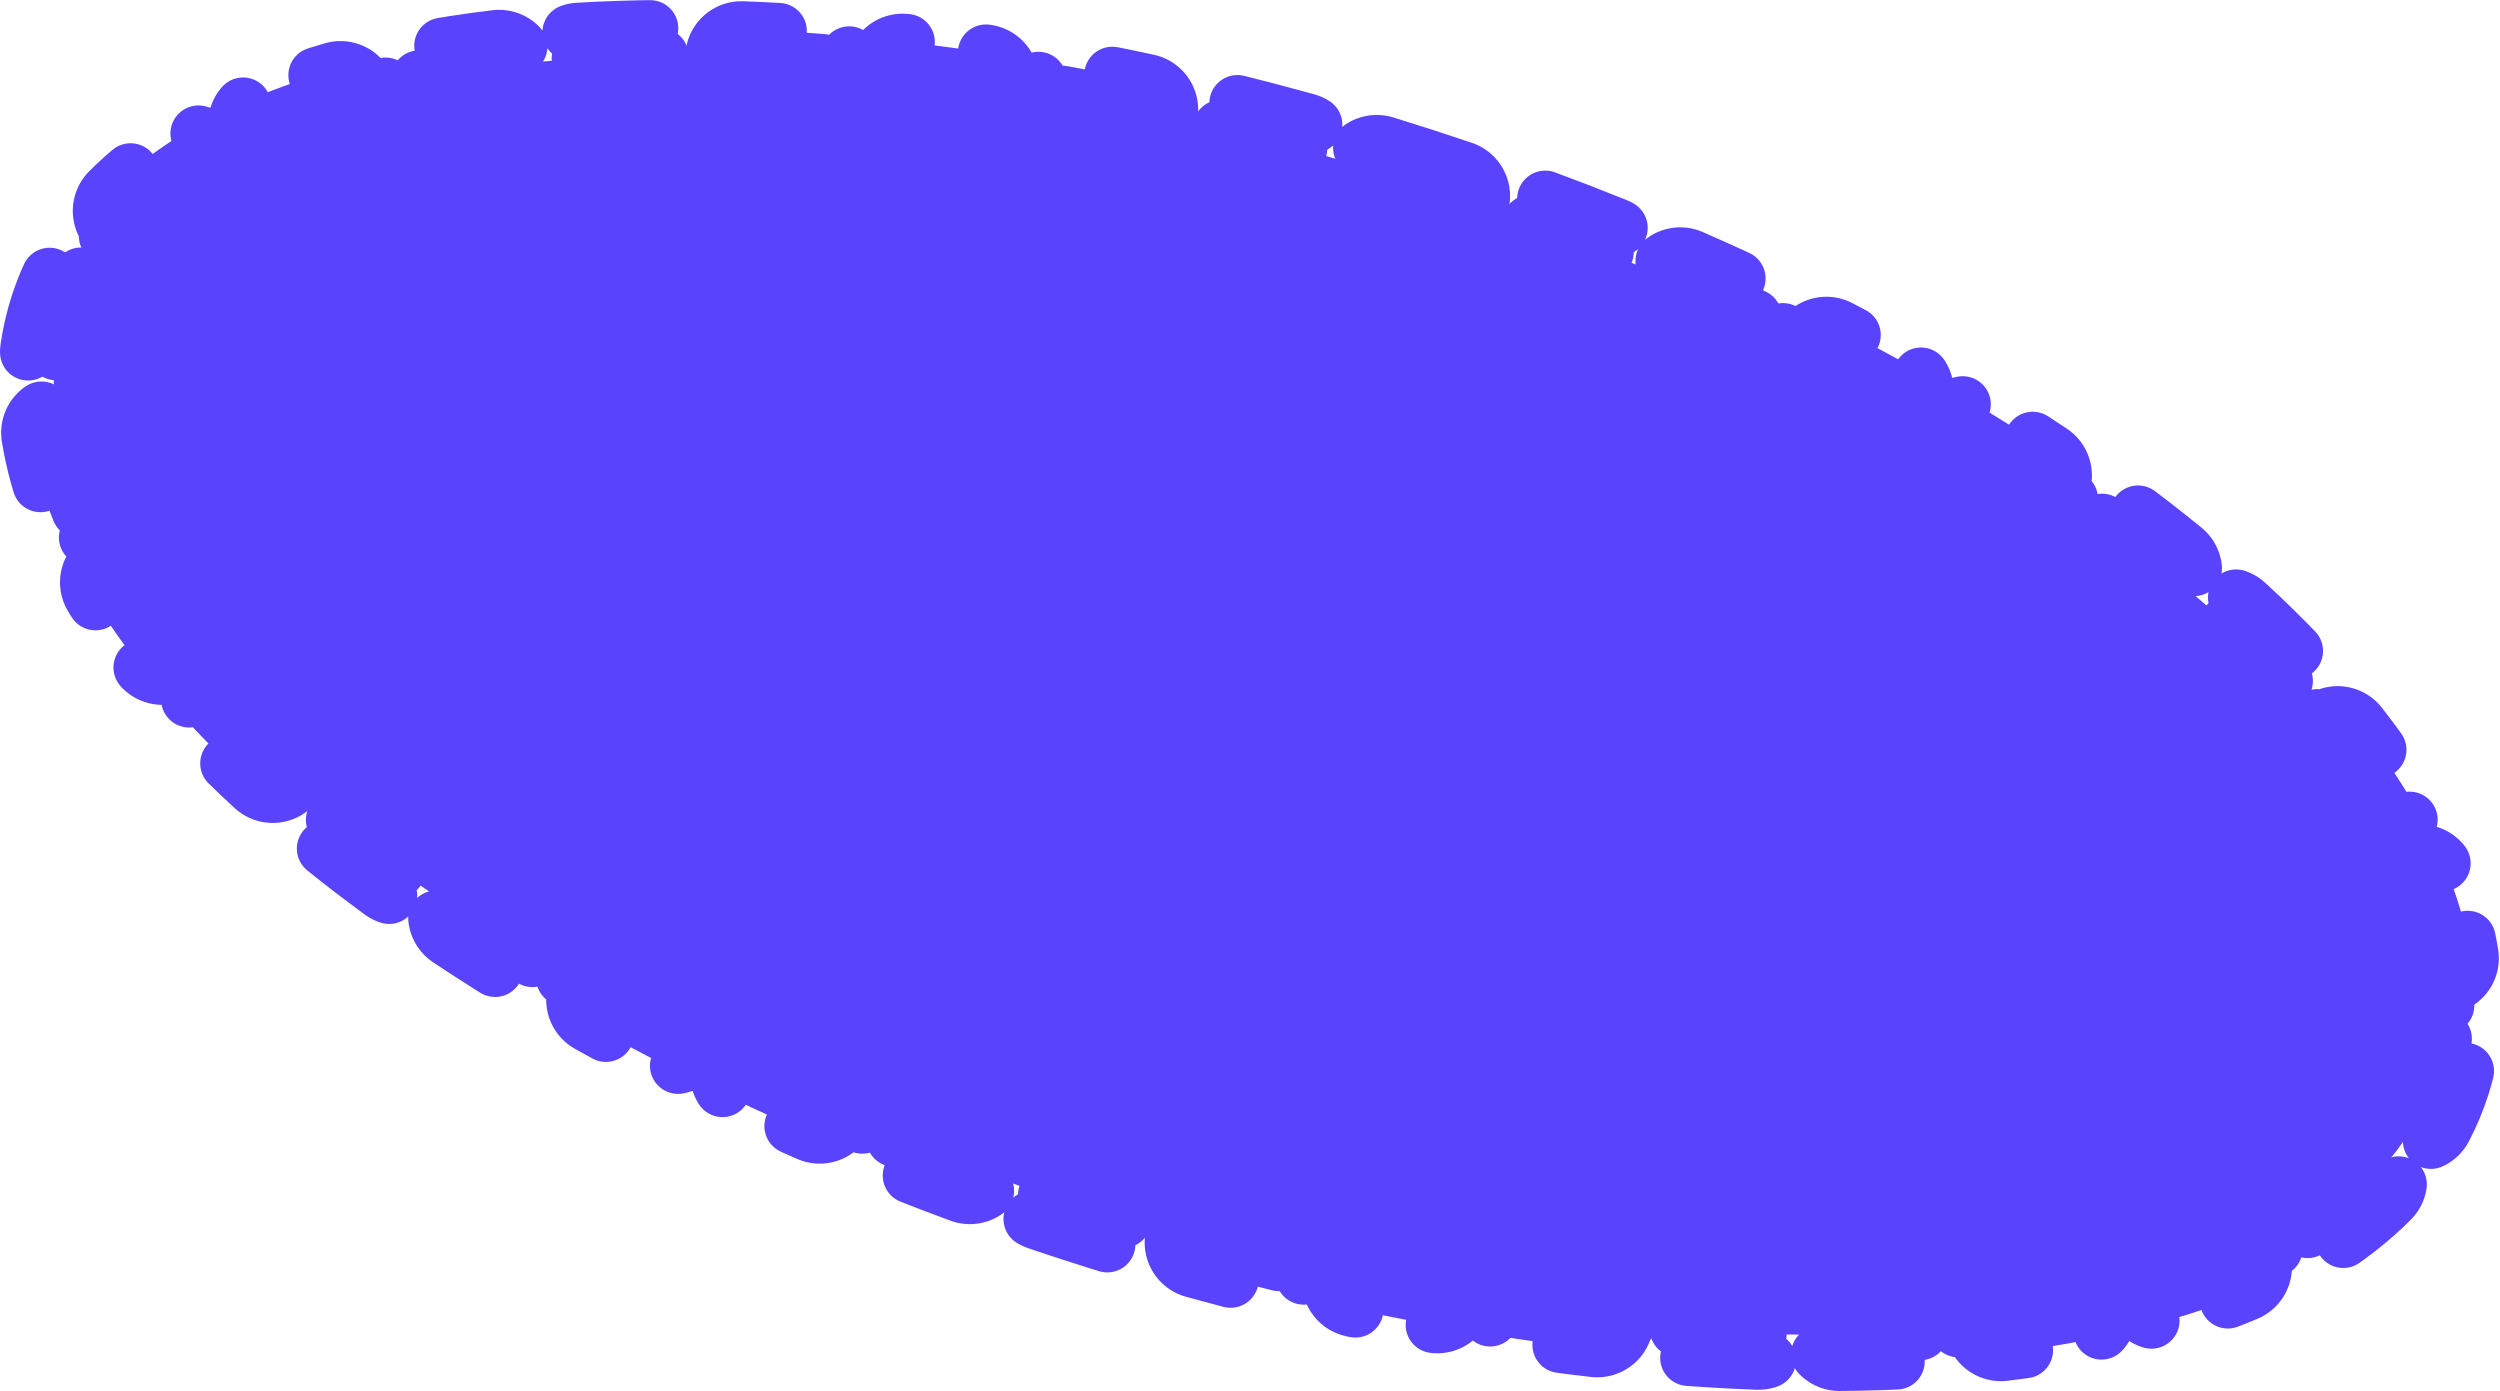 <?xml version="1.0" encoding="UTF-8"?> <svg xmlns="http://www.w3.org/2000/svg" viewBox="0 0 218.953 121.824" fill="none"><path d="M124.721 13.713C125.863 14.082 126.997 14.457 128.124 14.839C129.411 15.274 130.101 16.67 129.666 17.957C129.665 17.961 129.663 17.965 129.661 17.969C130.343 18.207 131.023 18.447 131.7 18.689C131.701 18.686 131.702 18.681 131.703 18.677C132.174 17.403 133.59 16.753 134.864 17.224C137.122 18.059 139.349 18.919 141.542 19.803C142.802 20.31 143.412 21.743 142.904 23.003C142.902 23.008 142.9 23.012 142.898 23.017C143.569 23.295 144.237 23.574 144.901 23.856C144.903 23.852 144.904 23.847 144.906 23.843C145.417 22.676 146.723 22.105 147.91 22.486L148.146 22.576C149.803 23.301 151.438 24.039 153.051 24.789L154.655 25.543C155.882 26.126 156.405 27.594 155.823 28.821C155.82 28.826 155.816 28.83 155.814 28.835C156.467 29.153 157.117 29.475 157.762 29.798C157.764 29.793 157.766 29.788 157.769 29.783C158.352 28.651 159.692 28.163 160.853 28.619L161.082 28.723C162.698 29.555 164.287 30.4 165.848 31.255L167.4 32.115C168.585 32.778 169.009 34.277 168.346 35.462C168.343 35.466 168.34 35.47 168.337 35.475C168.965 35.836 169.588 36.2 170.206 36.566C170.209 36.561 170.212 36.556 170.215 36.551C170.877 35.464 172.248 35.072 173.372 35.61L173.594 35.731C175.157 36.683 176.685 37.645 178.178 38.617L179.659 39.593C180.789 40.346 181.095 41.873 180.342 43.003C180.338 43.008 180.333 43.013 180.33 43.018C180.929 43.43 181.521 43.844 182.107 44.259C182.111 44.253 182.114 44.248 182.118 44.242C182.871 43.215 184.271 42.943 185.346 43.575L185.556 43.714C187.537 45.166 189.439 46.636 191.256 48.118C192.309 48.977 192.466 50.526 191.608 51.578C191.603 51.585 191.596 51.59 191.591 51.596C192.15 52.07 192.699 52.546 193.239 53.022C193.245 53.015 193.251 53.008 193.257 53.001C194.177 52.002 195.733 51.937 196.732 52.857C198.338 54.335 199.86 55.824 201.293 57.319L201.901 57.961C202.831 58.951 202.783 60.507 201.794 61.437C201.785 61.445 201.774 61.452 201.766 61.46C202.251 62.008 202.724 62.555 203.184 63.102C203.195 63.093 203.205 63.084 203.217 63.075C204.219 62.29 205.641 62.406 206.504 63.305L206.669 63.496C208.047 65.255 209.296 67.02 210.41 68.786L210.88 69.543C211.585 70.703 211.216 72.216 210.056 72.922C210.039 72.933 210.02 72.94 210.003 72.95C210.351 73.593 210.678 74.234 210.986 74.874C211.01 74.863 211.033 74.852 211.058 74.842C212.237 74.362 213.572 74.865 214.156 75.966L214.262 76.195C215.134 78.342 215.788 80.488 216.2 82.62L216.362 83.533C216.577 84.874 215.665 86.136 214.324 86.352C214.285 86.358 214.246 86.36 214.206 86.364C214.252 87.092 214.264 87.814 214.243 88.53C214.289 88.534 214.336 88.537 214.383 88.544C215.727 88.737 216.66 89.983 216.467 91.328C216.279 92.632 215.984 93.918 215.576 95.181C215.168 96.443 214.656 97.659 214.045 98.827C213.416 100.031 211.929 100.497 210.726 99.867C210.684 99.845 210.644 99.819 210.604 99.795C210.203 100.388 209.771 100.967 209.308 101.53C209.337 101.557 209.368 101.582 209.396 101.61C210.357 102.57 210.359 104.127 209.4 105.088C207.659 106.832 205.648 108.405 203.404 109.812C202.253 110.533 200.735 110.185 200.013 109.035C199.999 109.012 199.988 108.988 199.974 108.965C199.351 109.304 198.711 109.633 198.052 109.951C198.06 109.969 198.071 109.987 198.078 110.006C198.607 111.257 198.021 112.7 196.77 113.228C194.593 114.147 192.27 114.961 189.817 115.67C188.513 116.048 187.149 115.296 186.771 113.992C186.767 113.978 186.765 113.963 186.761 113.95C186.068 114.125 185.364 114.292 184.65 114.452C184.652 114.464 184.656 114.476 184.659 114.488C184.917 115.821 184.046 117.111 182.713 117.37C180.408 117.817 178.012 118.189 175.535 118.486C174.186 118.648 172.962 117.685 172.801 116.337C172.799 116.327 172.799 116.318 172.798 116.308C172.082 116.378 171.358 116.442 170.628 116.5C170.628 116.508 170.63 116.517 170.631 116.525C170.712 117.881 169.677 119.046 168.321 119.126C165.98 119.265 163.578 119.345 161.122 119.365C159.764 119.375 158.653 118.283 158.642 116.925C158.642 116.918 158.643 116.911 158.643 116.903C157.926 116.898 157.203 116.887 156.476 116.871C156.476 116.877 156.477 116.884 156.477 116.89C156.426 118.248 155.285 119.307 153.928 119.257C151.576 119.169 149.182 119.031 146.75 118.842C145.396 118.737 144.384 117.553 144.489 116.199C144.49 116.193 144.49 116.187 144.491 116.181C143.776 116.116 143.058 116.046 142.336 115.972C142.336 115.978 142.336 115.984 142.336 115.99C142.18 117.339 140.96 118.307 139.611 118.151C137.27 117.882 134.899 117.567 132.502 117.207C131.159 117.005 130.233 115.752 130.435 114.409C130.436 114.403 130.437 114.397 130.438 114.39C129.726 114.275 129.012 114.156 128.296 114.033C128.295 114.039 128.295 114.045 128.294 114.051C128.049 115.387 126.767 116.27 125.431 116.025C123.112 115.599 120.772 115.133 118.415 114.625C117.087 114.339 116.242 113.03 116.529 111.702C116.53 111.697 116.531 111.692 116.532 111.688C115.828 111.528 115.123 111.364 114.416 111.197C114.415 111.202 114.415 111.207 114.414 111.213C114.088 112.531 112.755 113.337 111.436 113.012C109.141 112.445 106.832 111.84 104.511 111.197C103.203 110.834 102.436 109.478 102.799 108.169C102.8 108.165 102.802 108.16 102.803 108.156C102.112 107.957 101.42 107.754 100.728 107.548C100.726 107.553 100.726 107.557 100.724 107.562C100.325 108.86 98.948 109.588 97.65 109.189C96.512 108.839 95.373 108.479 94.232 108.11C93.661 107.926 93.092 107.74 92.525 107.553L90.828 106.985C89.541 106.55 88.852 105.154 89.287 103.868C89.288 103.863 89.29 103.859 89.291 103.855C88.609 103.616 87.929 103.376 87.252 103.133C87.25 103.137 87.25 103.142 87.249 103.147C86.777 104.42 85.363 105.071 84.089 104.601C82.395 103.974 80.719 103.333 79.061 102.679L77.41 102.021C76.15 101.514 75.54 100.081 76.048 98.821C76.05 98.816 76.052 98.811 76.054 98.806C75.383 98.528 74.715 98.249 74.05 97.966C74.049 97.971 74.048 97.976 74.046 97.98C73.536 99.147 72.229 99.72 71.042 99.338L70.807 99.248C68.598 98.281 66.427 97.291 64.297 96.28C63.07 95.697 62.548 94.231 63.13 93.004C63.133 92.998 63.136 92.993 63.139 92.988C62.485 92.669 61.836 92.347 61.191 92.024C61.188 92.03 61.186 92.036 61.184 92.041C60.6 93.173 59.26 93.661 58.1 93.206L57.871 93.102C56.255 92.269 54.665 91.424 53.104 90.569L51.553 89.71C50.368 89.046 49.944 87.548 50.607 86.362C50.61 86.358 50.613 86.353 50.616 86.348C49.988 85.986 49.365 85.623 48.746 85.258C48.744 85.263 48.741 85.268 48.738 85.273C48.076 86.361 46.704 86.751 45.58 86.213L45.359 86.094C43.796 85.142 42.268 84.18 40.775 83.207L39.294 82.231C38.164 81.478 37.858 79.951 38.611 78.821C38.615 78.816 38.619 78.81 38.622 78.805C38.023 78.393 37.43 77.979 36.845 77.564C36.841 77.569 36.838 77.576 36.834 77.582C36.08 78.608 34.681 78.881 33.606 78.249L33.397 78.111C31.911 77.021 30.469 75.922 29.075 74.815L27.696 73.706C26.643 72.847 26.486 71.297 27.344 70.245C27.35 70.238 27.355 70.233 27.361 70.226C26.802 69.752 26.253 69.277 25.713 68.801C25.707 68.808 25.702 68.817 25.695 68.823C24.833 69.76 23.412 69.875 22.414 69.127L22.219 68.967C20.613 67.488 19.092 65.999 17.66 64.504L17.052 63.863C16.121 62.873 16.169 61.317 17.159 60.387C17.167 60.379 17.177 60.371 17.186 60.363C16.7 59.815 16.228 59.267 15.769 58.72C15.757 58.729 15.747 58.74 15.736 58.749C14.733 59.534 13.312 59.418 12.448 58.519L12.284 58.329C10.906 56.57 9.656 54.804 8.542 53.038L8.073 52.281C7.367 51.121 7.736 49.608 8.896 48.902C8.913 48.891 8.931 48.882 8.949 48.873C8.6 48.23 8.273 47.588 7.966 46.949C7.942 46.96 7.92 46.973 7.895 46.983C6.716 47.462 5.381 46.959 4.797 45.858L4.69 45.629C3.818 43.483 3.165 41.337 2.753 39.205L2.591 38.291C2.375 36.95 3.287 35.688 4.628 35.472C4.667 35.466 4.707 35.462 4.746 35.458C4.7 34.73 4.687 34.009 4.709 33.293C4.662 33.289 4.615 33.287 4.569 33.281C3.309 33.099 2.409 31.992 2.462 30.747L2.485 30.495C2.673 29.191 2.969 27.905 3.377 26.642L3.535 26.172C3.914 25.078 4.373 24.018 4.907 22.996C5.537 21.793 7.023 21.328 8.226 21.957C8.268 21.979 8.307 22.004 8.347 22.028C8.748 21.435 9.181 20.857 9.644 20.294C9.615 20.267 9.584 20.242 9.556 20.214C8.595 19.254 8.594 17.698 9.553 16.736C11.294 14.993 13.305 13.419 15.548 12.012C16.699 11.291 18.218 11.639 18.939 12.789C18.953 12.811 18.964 12.835 18.977 12.857C19.6 12.518 20.241 12.189 20.899 11.872C20.891 11.854 20.881 11.837 20.874 11.818C20.345 10.567 20.932 9.124 22.183 8.596C24.36 7.677 26.683 6.864 29.135 6.154C30.44 5.777 31.804 6.528 32.181 7.832C32.185 7.846 32.187 7.861 32.191 7.875C32.884 7.699 33.587 7.531 34.302 7.371C34.299 7.359 34.296 7.348 34.293 7.336C34.035 6.003 34.907 4.713 36.24 4.454C38.545 4.008 40.94 3.635 43.417 3.338C44.766 3.176 45.991 4.139 46.152 5.488C46.154 5.497 46.153 5.506 46.154 5.515C46.87 5.445 47.594 5.38 48.324 5.322C48.324 5.314 48.322 5.306 48.321 5.298C48.241 3.943 49.275 2.778 50.631 2.698C52.972 2.559 55.374 2.479 57.831 2.46C59.189 2.449 60.298 3.541 60.309 4.899C60.309 4.906 60.308 4.913 60.308 4.919C61.026 4.925 61.749 4.936 62.476 4.952C62.476 4.946 62.476 4.94 62.476 4.934C62.526 3.577 63.667 2.517 65.025 2.568C67.376 2.655 69.771 2.793 72.203 2.982C73.557 3.088 74.569 4.271 74.464 5.625C74.464 5.63 74.462 5.636 74.462 5.641C75.176 5.706 75.894 5.776 76.615 5.849C76.616 5.845 76.616 5.84 76.617 5.835C76.772 4.485 77.993 3.518 79.342 3.673C81.683 3.943 84.054 4.257 86.451 4.617C87.794 4.819 88.719 6.072 88.517 7.415C88.516 7.421 88.513 7.426 88.513 7.431C89.225 7.547 89.939 7.666 90.656 7.789C90.657 7.784 90.658 7.779 90.659 7.774C90.904 6.438 92.186 5.553 93.522 5.798C95.841 6.224 98.181 6.691 100.538 7.199C101.866 7.485 102.71 8.794 102.424 10.121C102.423 10.126 102.42 10.131 102.419 10.135C103.123 10.295 103.828 10.459 104.535 10.626C104.536 10.621 104.537 10.616 104.538 10.612C104.864 9.293 106.197 8.487 107.516 8.813C109.811 9.379 112.12 9.984 114.44 10.627C115.749 10.991 116.517 12.346 116.154 13.655C116.152 13.659 116.15 13.663 116.149 13.667C116.84 13.866 117.532 14.069 118.224 14.275C118.226 14.271 118.227 14.267 118.228 14.262C118.628 12.964 120.004 12.236 121.302 12.635C122.44 12.985 123.58 13.344 124.721 13.713Z" fill="#5943FC" stroke="#5943FC" stroke-width="4.919" stroke-linecap="round" stroke-linejoin="round" stroke-dasharray="7 7"></path></svg> 